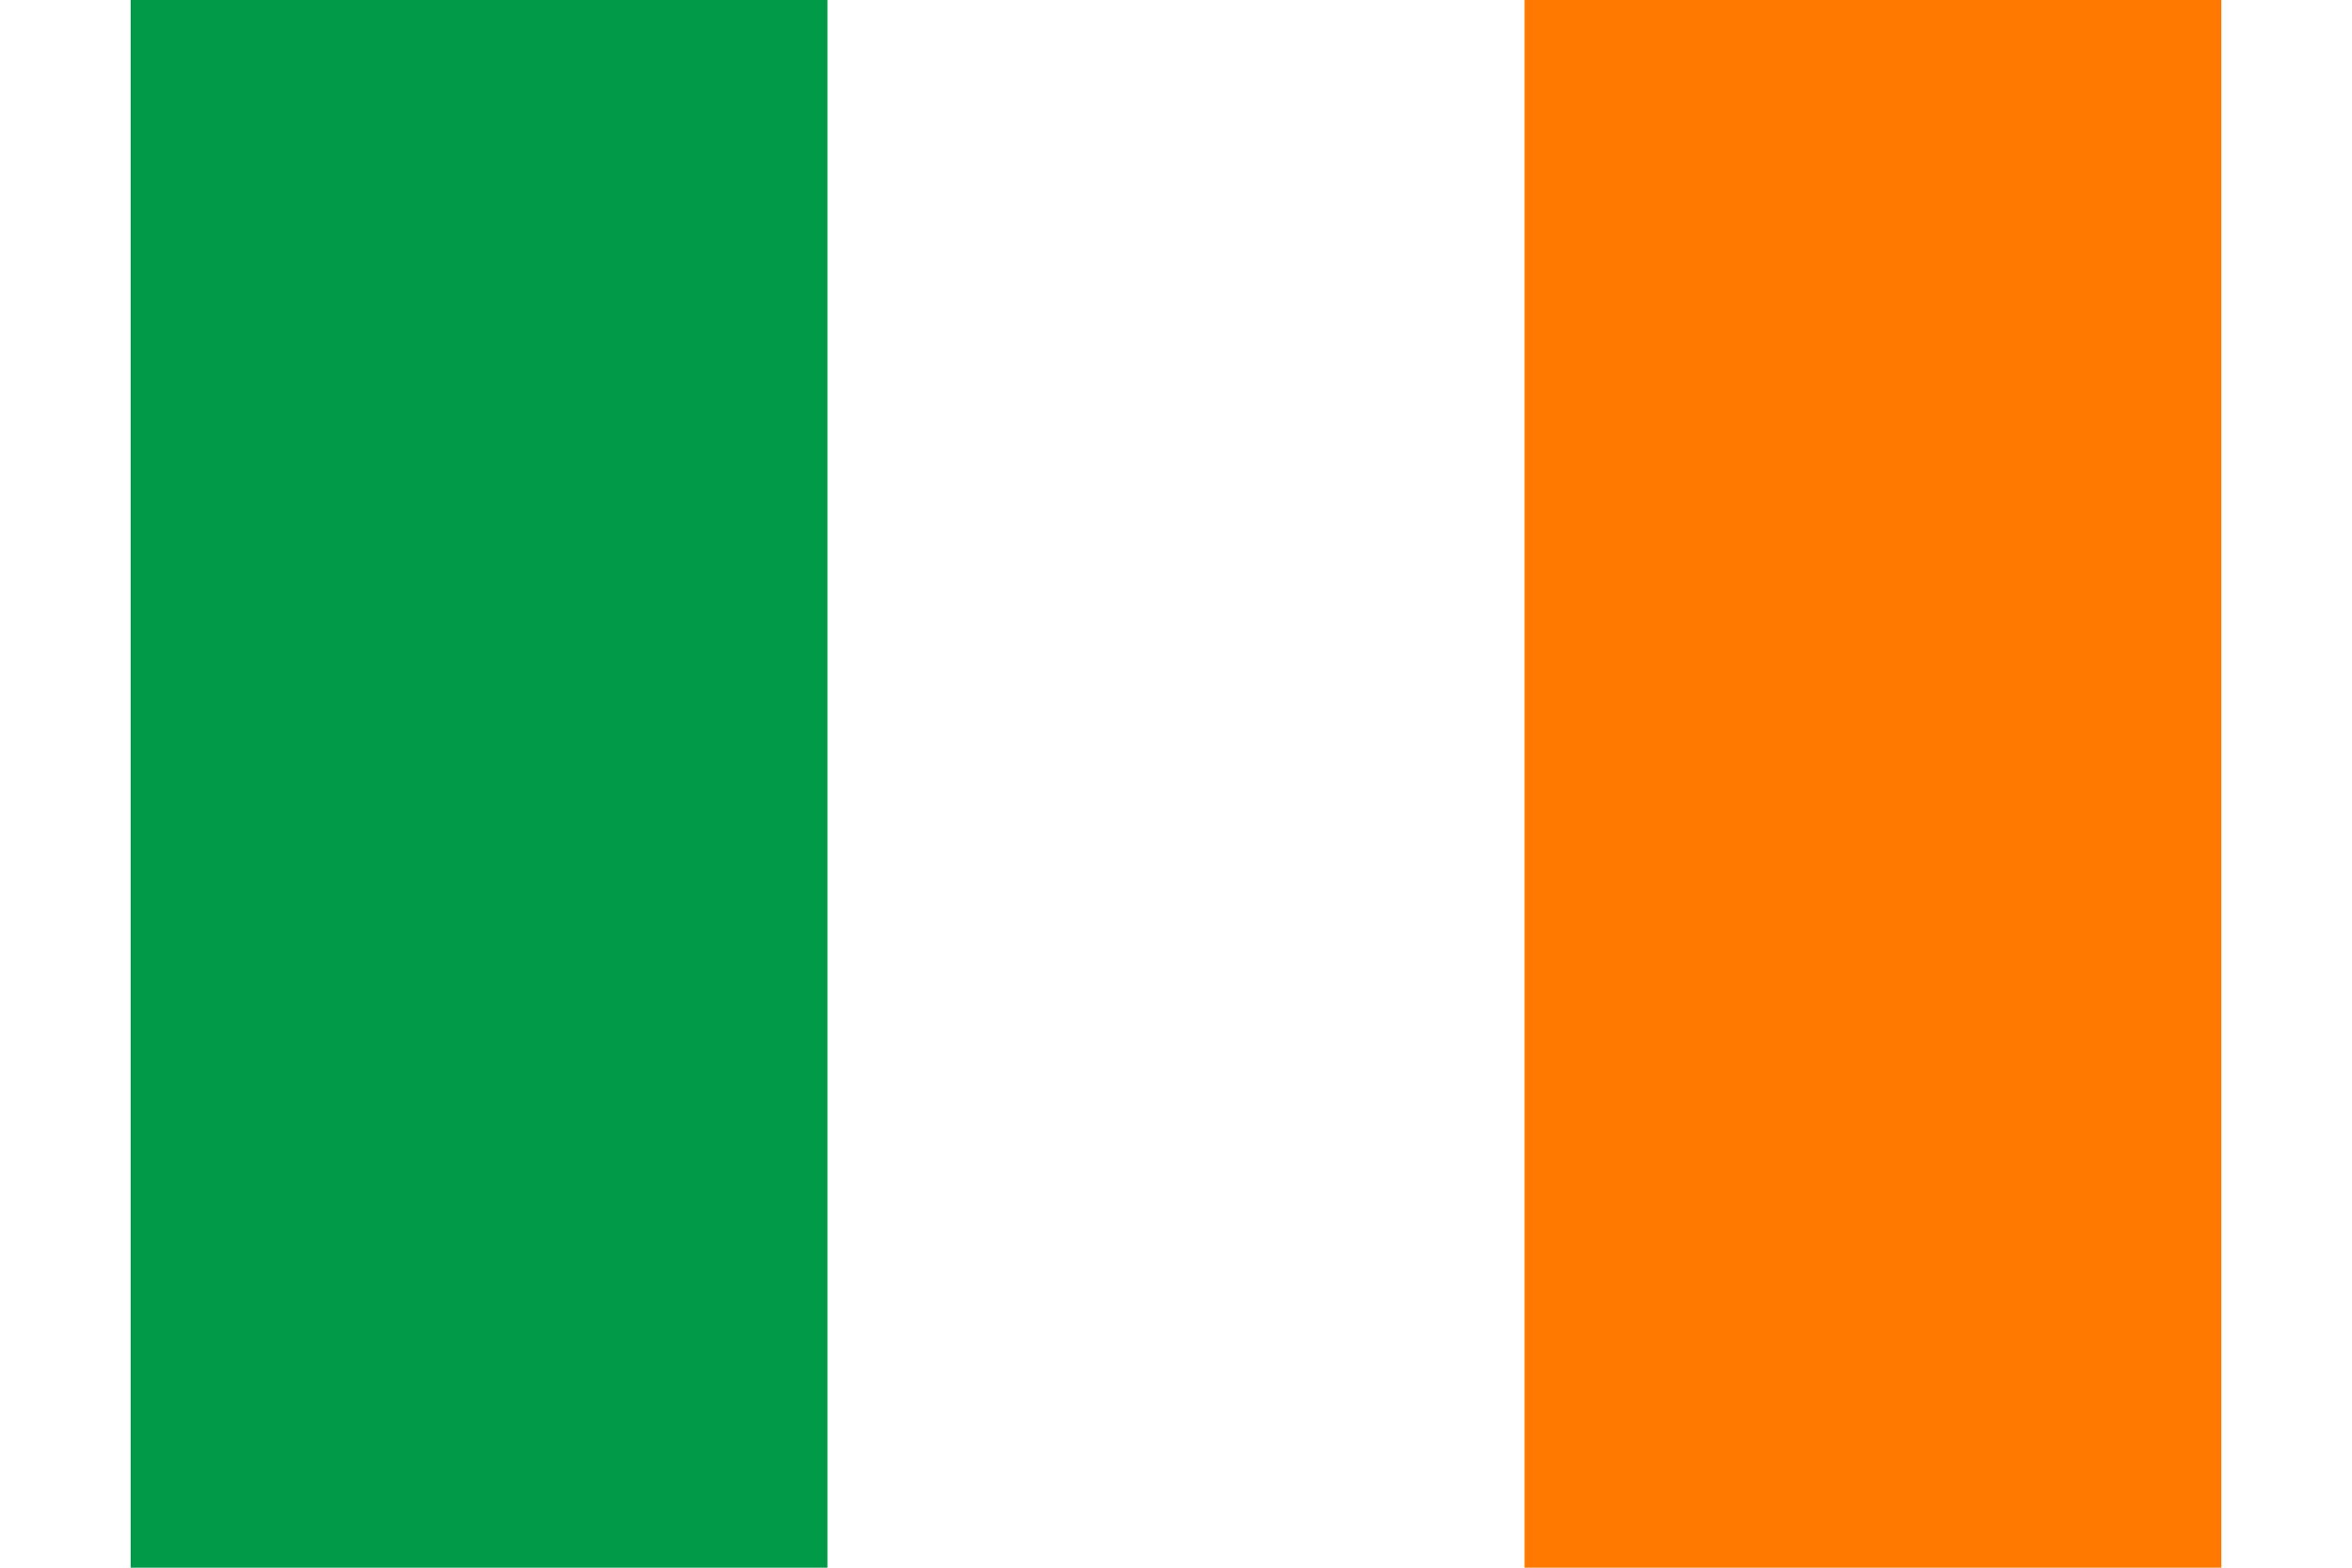 <svg xmlns="http://www.w3.org/2000/svg" id="flag-icon-css-ie" viewBox="0 0 640 480" width="18" height="12">
  <g fill-rule="evenodd" stroke-width="1pt">
    <path fill="#fff" d="M0 0h640v480H0z"/>
    <path fill="#009A49" d="M0 0h213.3v480H0z"/>
    <path fill="#FF7900" d="M426.7 0H640v480H426.7z"/>
  </g>
</svg>
